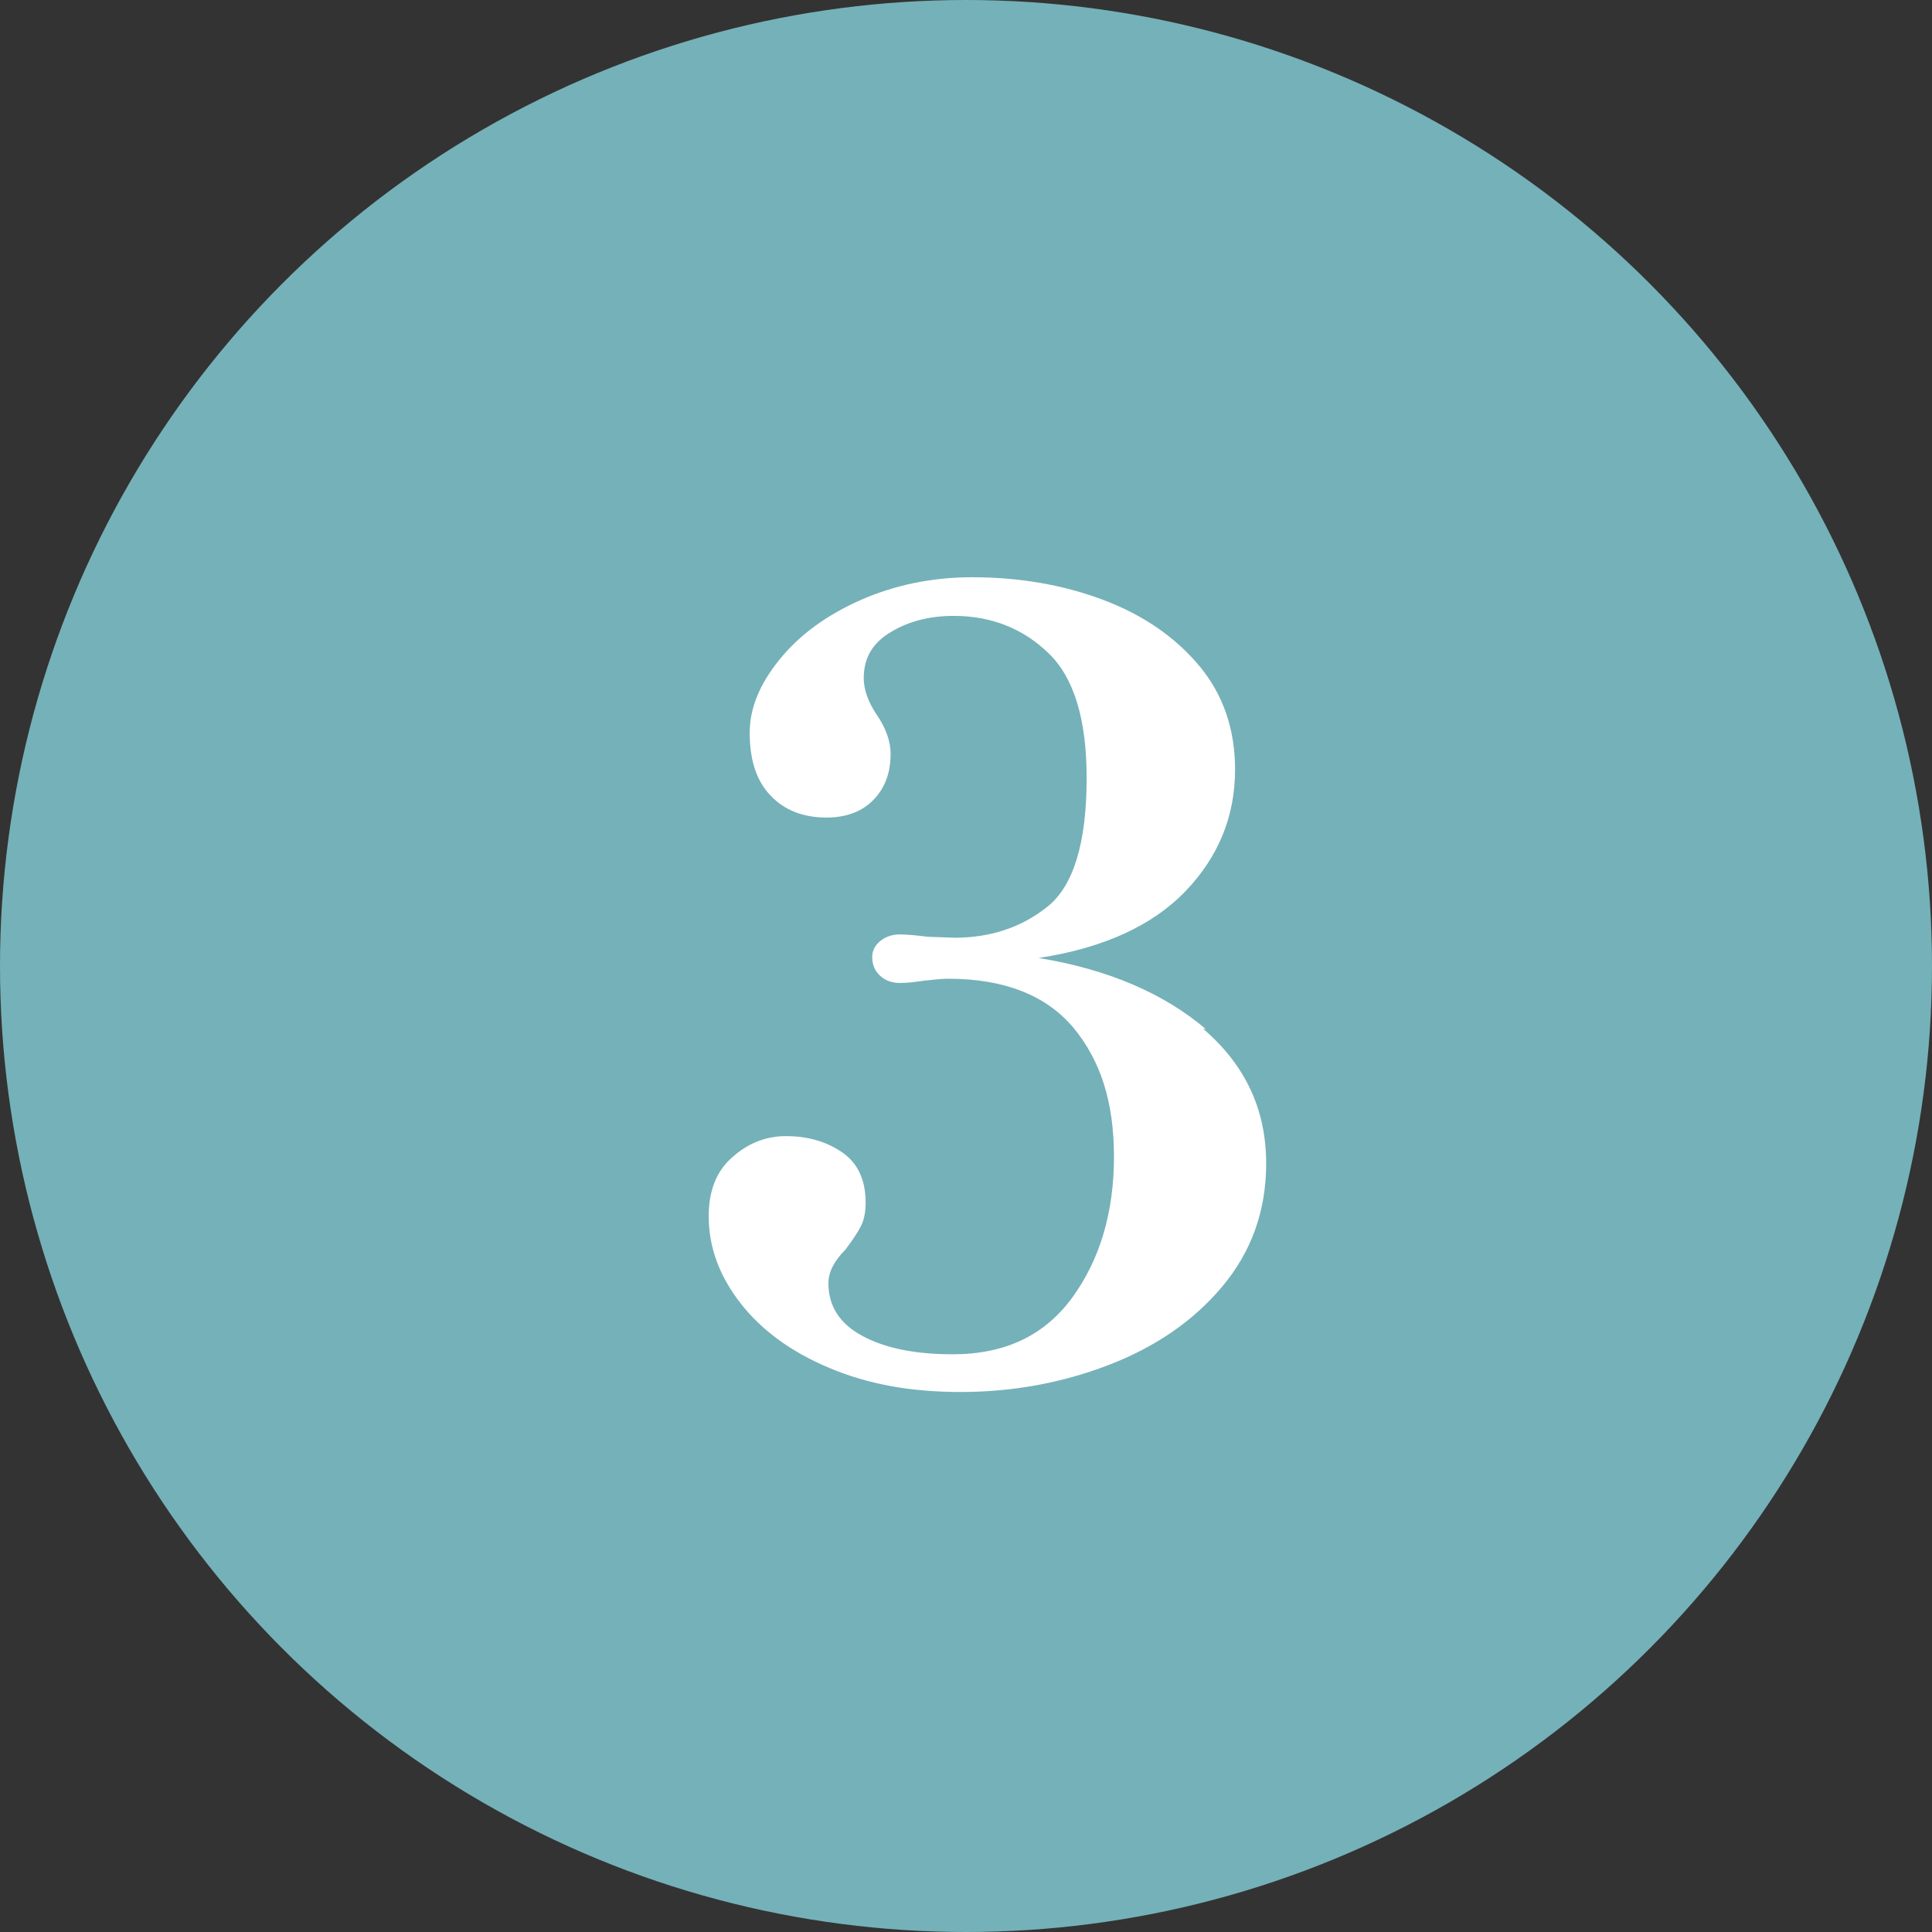 <?xml version="1.0" encoding="UTF-8"?>
<svg id="_レイヤー_2" data-name="レイヤー 2" xmlns="http://www.w3.org/2000/svg" width="41" height="41" viewBox="0 0 41 41">
  <rect x="0" y="0" width="41" height="41" fill="#333333" stroke="none"/>
  <defs>
    <style>
      .cls-1 {
        fill: #75b1b9;
      }

      .cls-1, .cls-2 {
        stroke-width: 0px;
      }

      .cls-2 {
        fill: #fff;
      }
    </style>
  </defs>
  <g id="_レイヤー_1-2" data-name="レイヤー 1">
    <g>
      <circle class="cls-1" cx="20.5" cy="20.5" r="20.5"/>
      <path class="cls-2" d="M25.53,21.83c.9.77,1.34,1.72,1.34,2.86,0,1-.31,1.87-.93,2.61-.62.74-1.43,1.29-2.42,1.67-.99.38-2.04.57-3.13.57s-1.98-.17-2.79-.51-1.44-.8-1.89-1.38c-.45-.58-.67-1.19-.67-1.84,0-.55.17-.97.51-1.26.34-.3.72-.44,1.13-.44.47,0,.87.12,1.2.35.33.23.49.59.49,1.06,0,.2-.03.36-.1.5-.07.14-.18.3-.33.5-.24.24-.36.48-.36.71,0,.49.24.86.72,1.12.48.26,1.12.39,1.92.39,1.11,0,1.95-.4,2.54-1.21.58-.8.88-1.8.88-2.98s-.29-2.05-.86-2.74c-.58-.69-1.47-1.04-2.66-1.04-.14,0-.3.02-.5.04-.2.03-.37.05-.52.05-.17,0-.31-.05-.42-.15-.11-.1-.17-.23-.17-.4,0-.14.06-.25.17-.34.11-.09.25-.14.42-.14.15,0,.35.02.59.05l.57.02c.76,0,1.42-.22,1.97-.66.55-.44.83-1.35.83-2.73,0-1.25-.27-2.13-.81-2.65s-1.21-.79-2.01-.79c-.5,0-.95.11-1.33.34-.39.23-.58.55-.58.98,0,.24.09.5.27.77.2.29.3.57.3.84,0,.4-.12.72-.36.97-.24.25-.58.38-1,.38-.5,0-.9-.16-1.19-.47-.3-.31-.44-.76-.44-1.33,0-.52.21-1.03.63-1.55.42-.52.99-.94,1.71-1.26s1.52-.49,2.38-.49c1,0,1.93.16,2.78.48.85.32,1.53.79,2.04,1.4s.76,1.35.76,2.2c0,.99-.35,1.85-1.05,2.58s-1.74,1.21-3.12,1.42c1.47.24,2.66.75,3.55,1.51Z"/>
    </g>
  </g>
</svg>